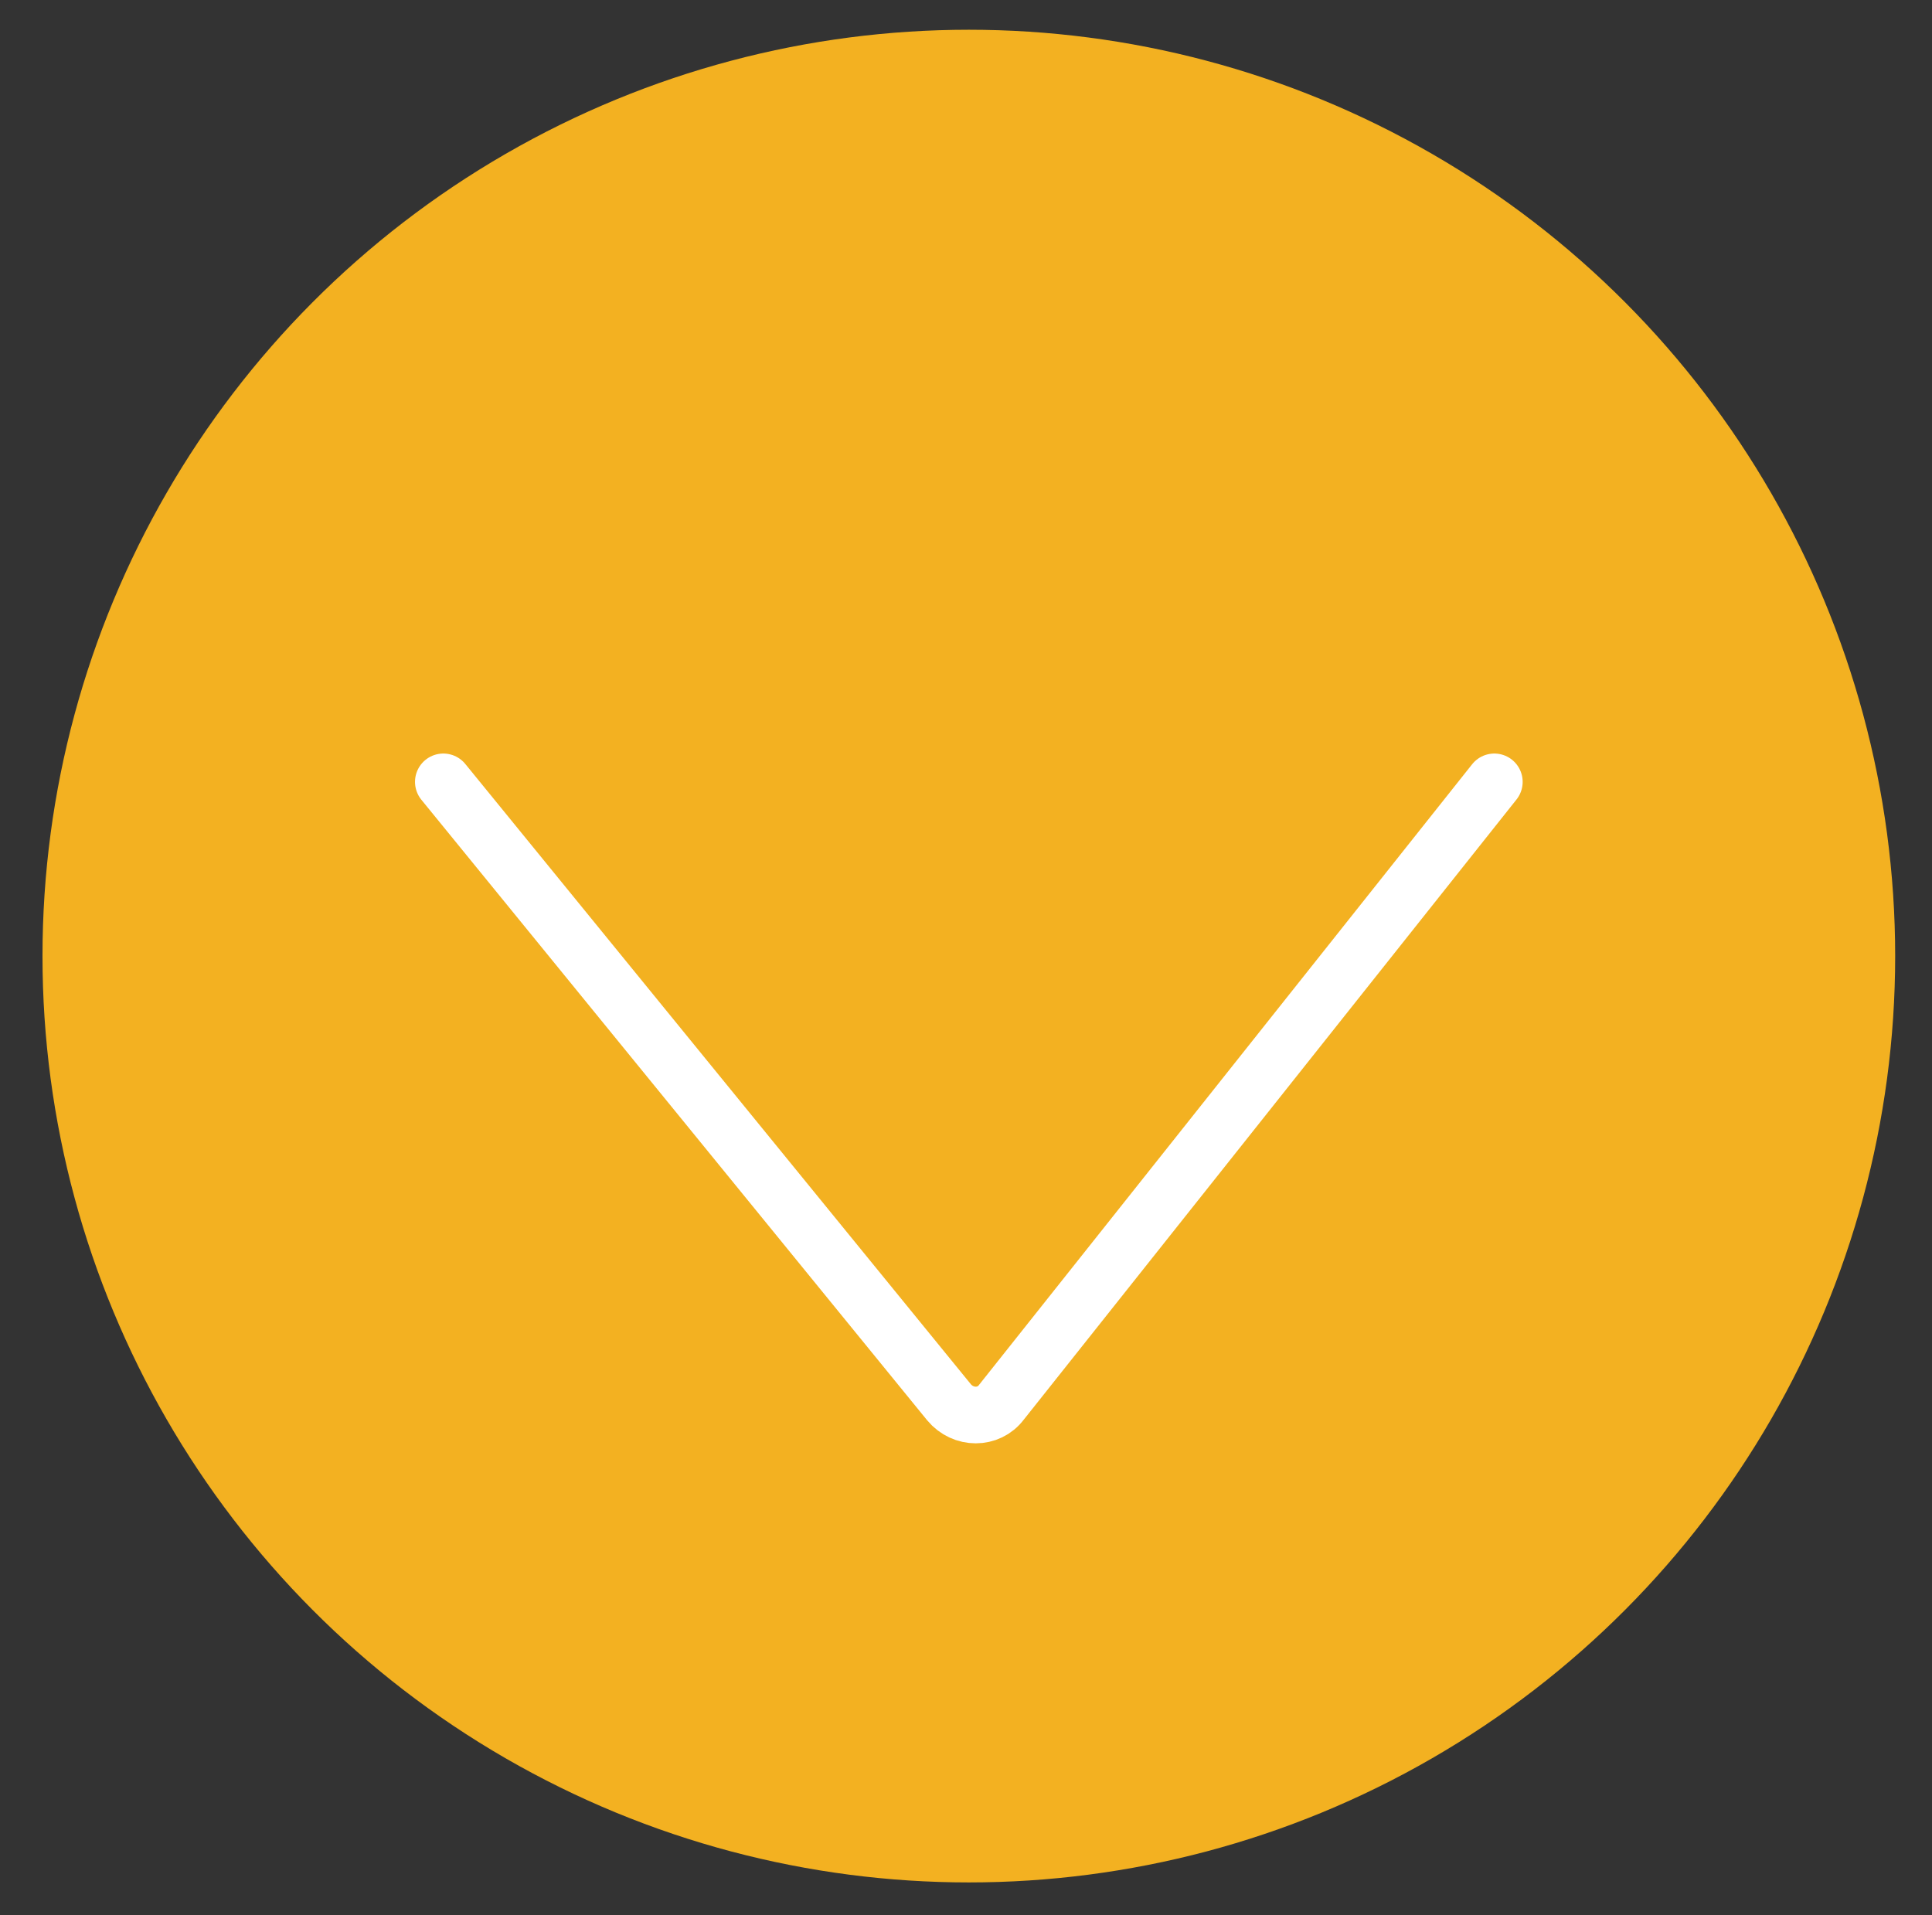 <?xml version="1.0" encoding="utf-8"?><svg version="1.1" id="Ebene_1" xmlns="http://www.w3.org/2000/svg" xmlns:xlink="http://www.w3.org/1999/xlink" x="0px" y="0px" viewBox="0 0 136.4 135.2" style="enable-background:new 0 0 136.4 135.2;" xml:space="preserve"><rect x="0" y="0" width="136.4" height="135.2" fill="#333333" stroke="none"/><style type="text/css">.st0{fill:#F3B121;}.st1{fill:none;stroke:#FFFFFF;stroke-width:4;stroke-linecap:round;stroke-miterlimit:10;}</style><circle class="st0" cx="68.4" cy="67.5" r="65.4"/><path class="st1" d="M31.3,55.2L67,99c1,1.2,2.8,1.2,3.7,0l34.8-43.8"/></svg>